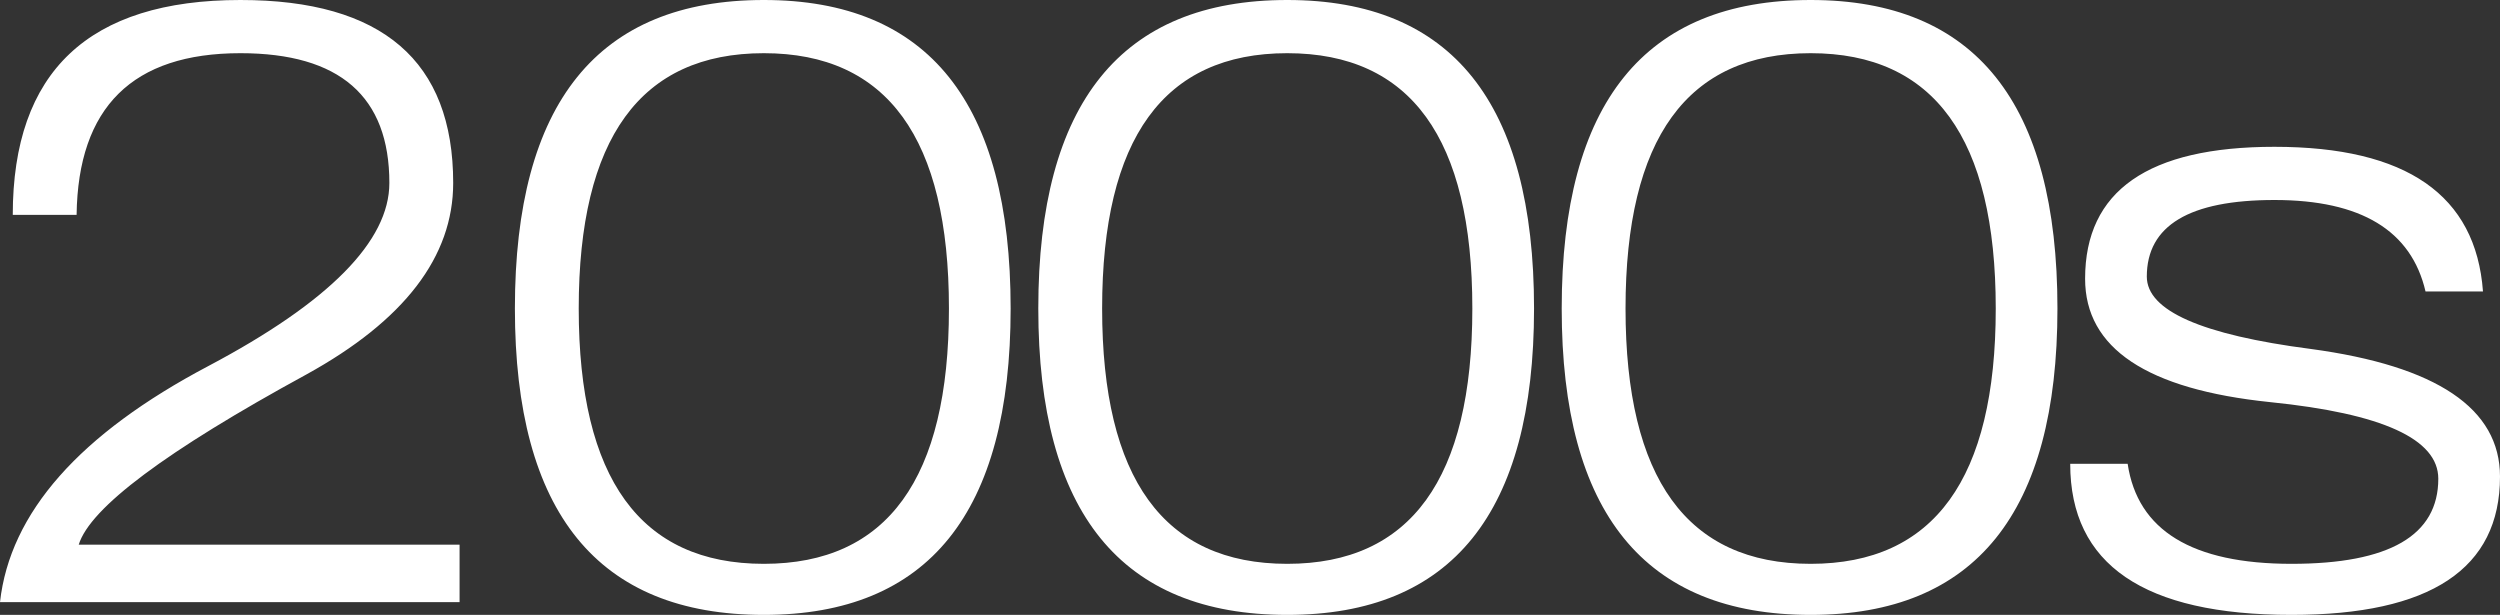<?xml version="1.0" encoding="UTF-8" standalone="no"?>
<svg xmlns:xlink="http://www.w3.org/1999/xlink" height="14.45px" width="58.75px" xmlns="http://www.w3.org/2000/svg">
  <rect width="100%" height="100%" fill="#333333" stroke="none"/>
  <g transform="matrix(1.0, 0.0, 0.0, 1.0, -1.0, 14.15)">
    <path d="M11.8 -1.35 L2.85 -1.35 Q3.25 -2.65 8.2 -5.35 11.65 -7.25 11.65 -9.85 11.65 -14.15 6.65 -14.15 1.3 -14.15 1.3 -9.1 L2.8 -9.1 Q2.85 -12.9 6.65 -12.9 10.15 -12.9 10.15 -9.85 10.15 -7.8 5.9 -5.55 1.35 -3.15 1.0 0.0 L11.8 0.0 11.8 -1.35 M18.95 -12.9 Q23.3 -12.9 23.3 -6.9 23.3 -0.9 18.95 -0.9 14.6 -0.9 14.6 -6.9 14.6 -12.9 18.95 -12.9 M18.95 -14.15 Q13.1 -14.15 13.1 -6.9 13.1 0.3 18.95 0.3 24.75 0.3 24.75 -6.9 24.75 -14.15 18.95 -14.15 M31.25 -12.9 Q35.6 -12.9 35.6 -6.9 35.6 -0.9 31.25 -0.9 26.9 -0.9 26.9 -6.9 26.9 -12.9 31.25 -12.9 M31.25 -14.15 Q25.4 -14.15 25.4 -6.9 25.4 0.3 31.25 0.3 37.05 0.3 37.05 -6.9 37.05 -14.15 31.25 -14.15 M43.55 -12.9 Q47.9 -12.9 47.9 -6.9 47.9 -0.9 43.55 -0.9 39.2 -0.9 39.2 -6.9 39.2 -12.9 43.55 -12.9 M43.55 -14.15 Q37.7 -14.15 37.7 -6.9 37.7 0.3 43.55 0.3 49.35 0.3 49.35 -6.9 49.35 -14.15 43.55 -14.15 M59.35 -7.3 Q59.1 -10.7 54.45 -10.7 50.0 -10.7 50.0 -7.6 50.0 -5.15 54.35 -4.7 58.3 -4.3 58.3 -2.9 58.3 -0.9 54.85 -0.9 51.35 -0.9 51.0 -3.25 L49.65 -3.25 Q49.65 0.3 54.85 0.3 59.75 0.3 59.75 -2.95 59.75 -5.35 55.3 -5.95 51.45 -6.45 51.45 -7.65 51.45 -9.45 54.45 -9.45 57.5 -9.45 58.0 -7.3 L59.35 -7.3" fill="#ffffff" fill-rule="evenodd" stroke="none"/>
  </g>
</svg>
